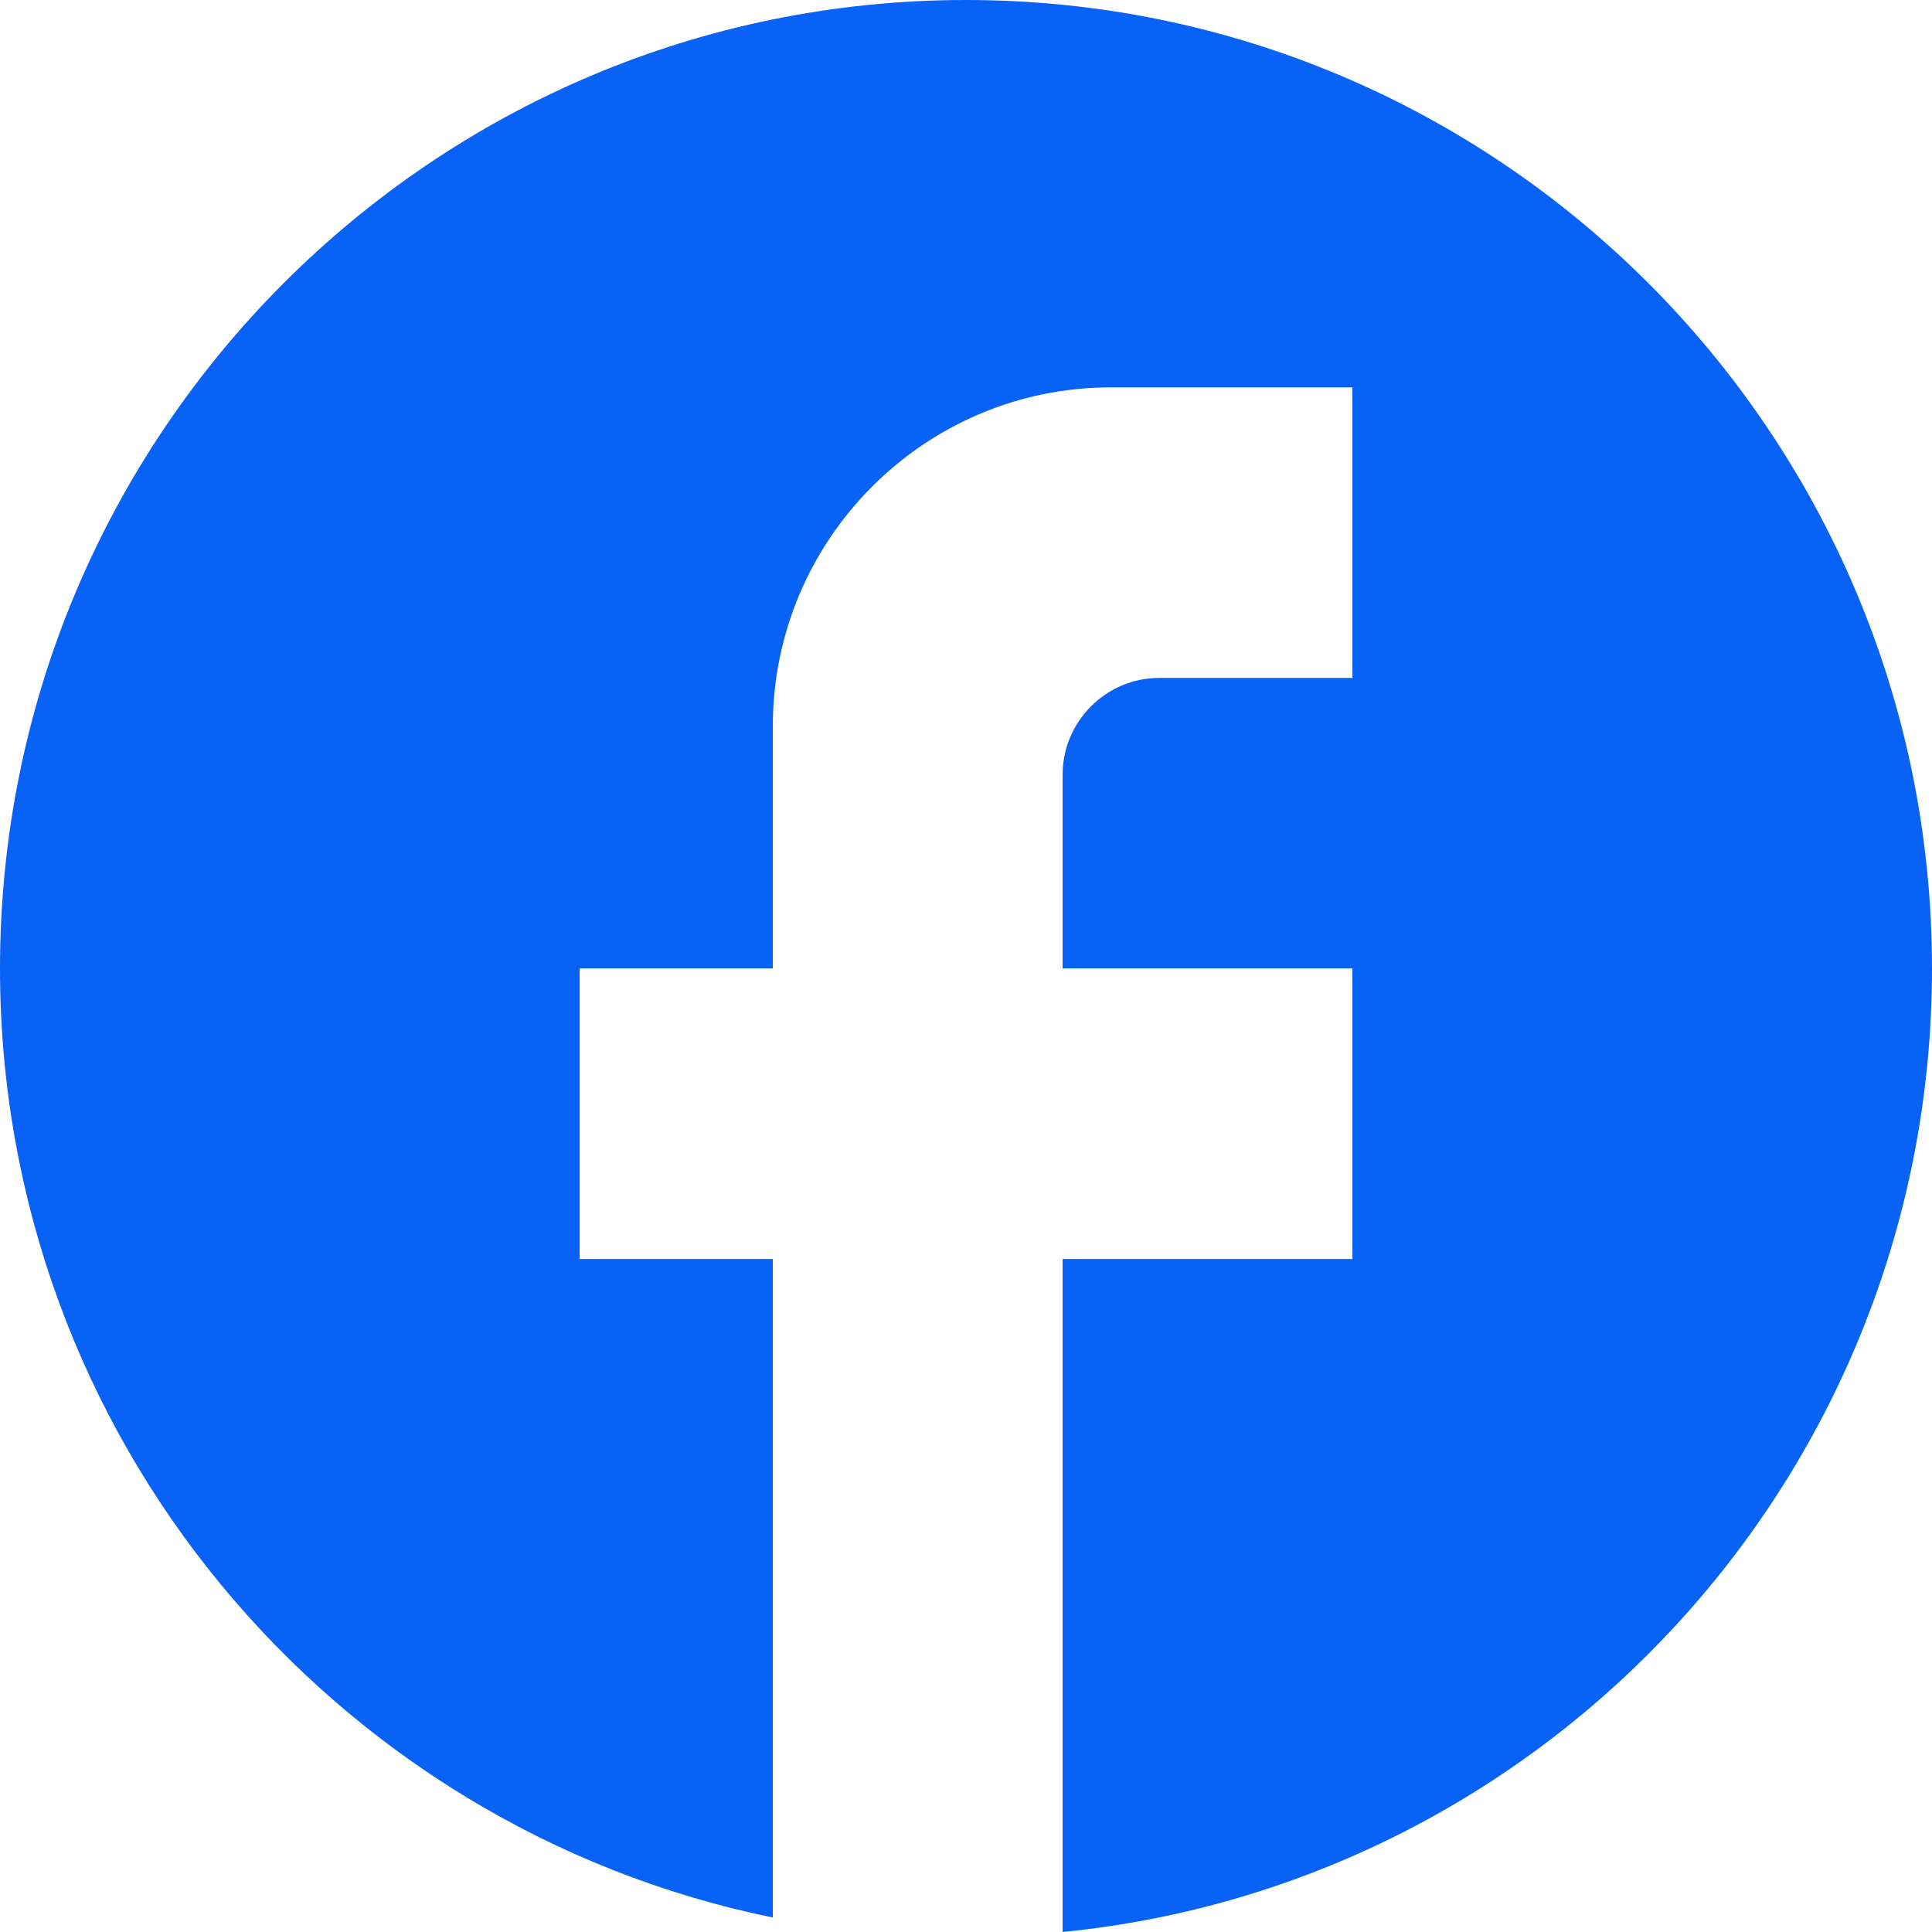 <svg width="28" height="28" viewBox="0 0 28 28" fill="none" xmlns="http://www.w3.org/2000/svg">
<path d="M28 14.035C28 6.288 21.728 0 14 0C6.272 0 0 6.288 0 14.035C0 20.828 4.816 26.484 11.2 27.79V18.246H8.4V14.035H11.2V10.526C11.2 7.818 13.398 5.614 16.1 5.614H19.6V9.825H16.8C16.03 9.825 15.4 10.456 15.4 11.228V14.035H19.6V18.246H15.4V28C22.47 27.298 28 21.319 28 14.035Z" fill="#0862F6"/>
</svg>
